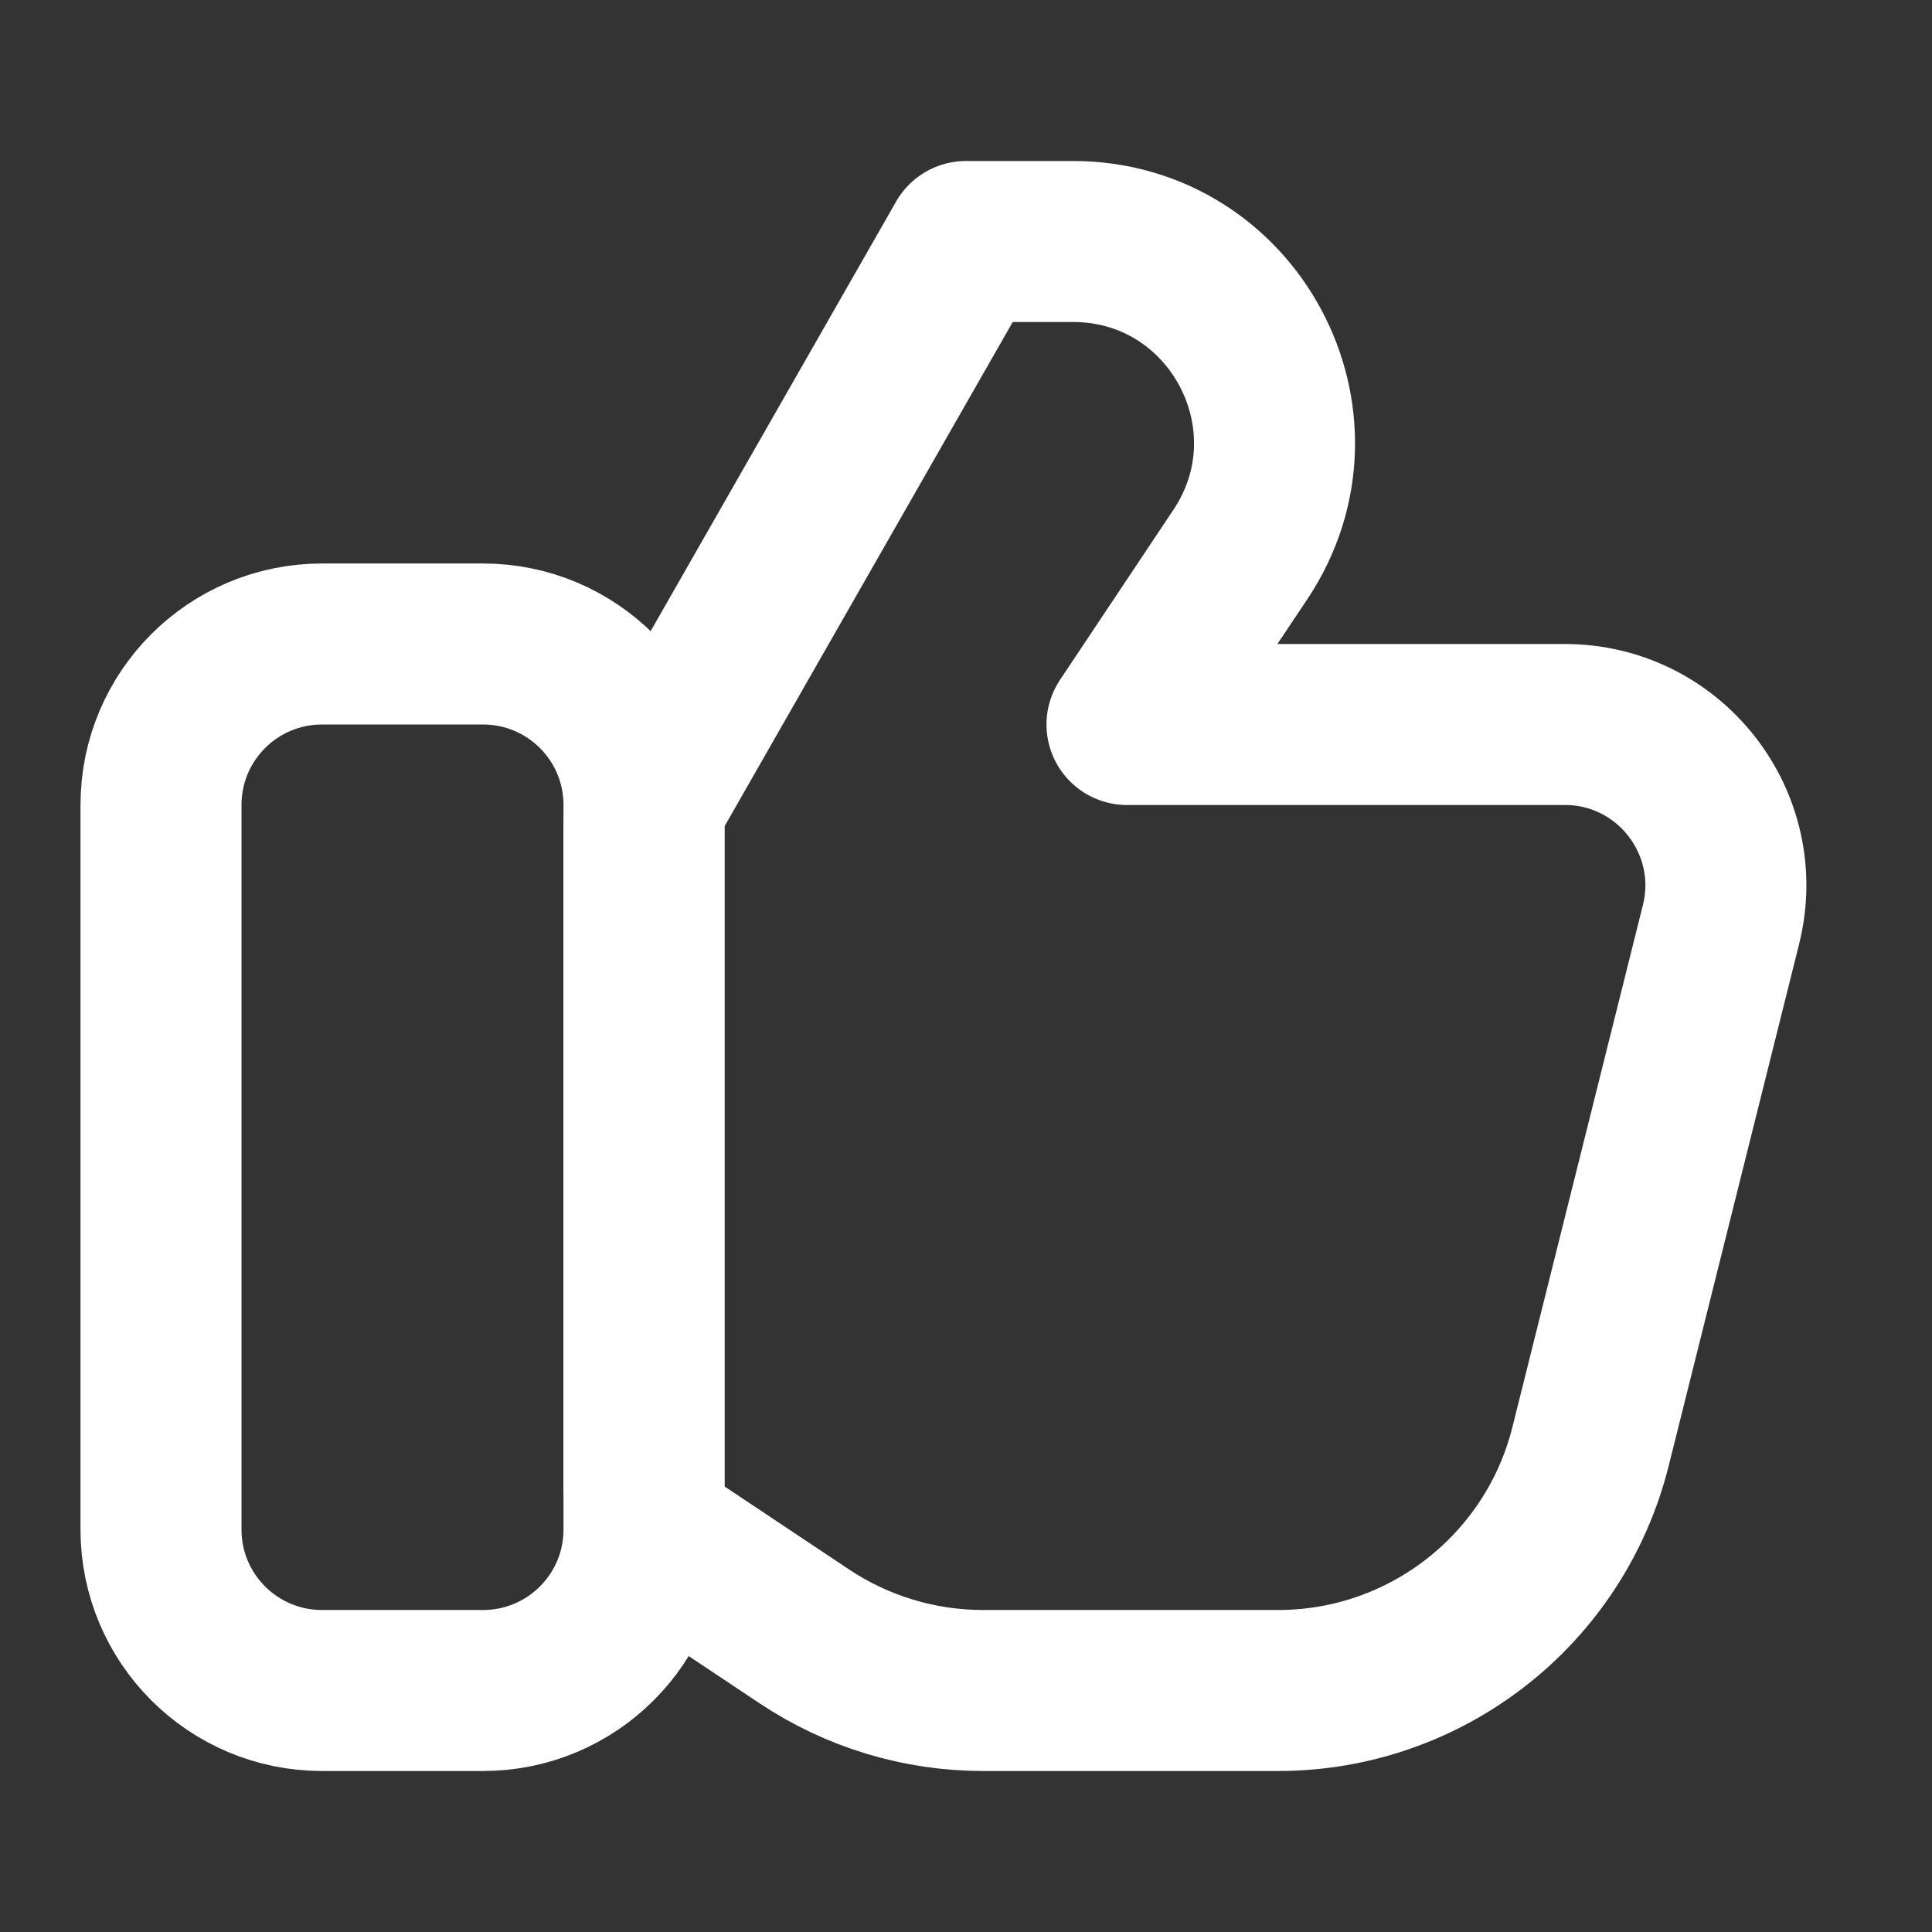 <?xml version="1.0" encoding="UTF-8"?> <svg xmlns="http://www.w3.org/2000/svg" width="24" height="24" viewBox="0 0 24 24" fill="none"><rect x="0" y="0" width="24" height="24" fill="#333333" stroke="none"/><path d="M6 8H4C2.895 8 2 8.895 2 10V19C2 20.105 2.895 21 4 21H6C7.105 21 8 20.105 8 19V10C8 8.895 7.105 8 6 8Z" stroke="white" stroke-width="2" stroke-linecap="round" stroke-linejoin="round"></path><path d="M15.877 21H12.211C11.421 21 10.649 20.766 9.992 20.328L8.445 19.297C8.167 19.111 8 18.799 8 18.465V10.266C8 10.091 8.045 9.921 8.132 9.769L12 3H13.329C15.325 3 16.516 5.225 15.409 6.887L14 9H19.439C20.74 9 21.694 10.223 21.379 11.485L19.758 17.97C19.312 19.751 17.712 21 15.877 21Z" stroke="white" stroke-width="2" stroke-linecap="round" stroke-linejoin="round"></path></svg> 